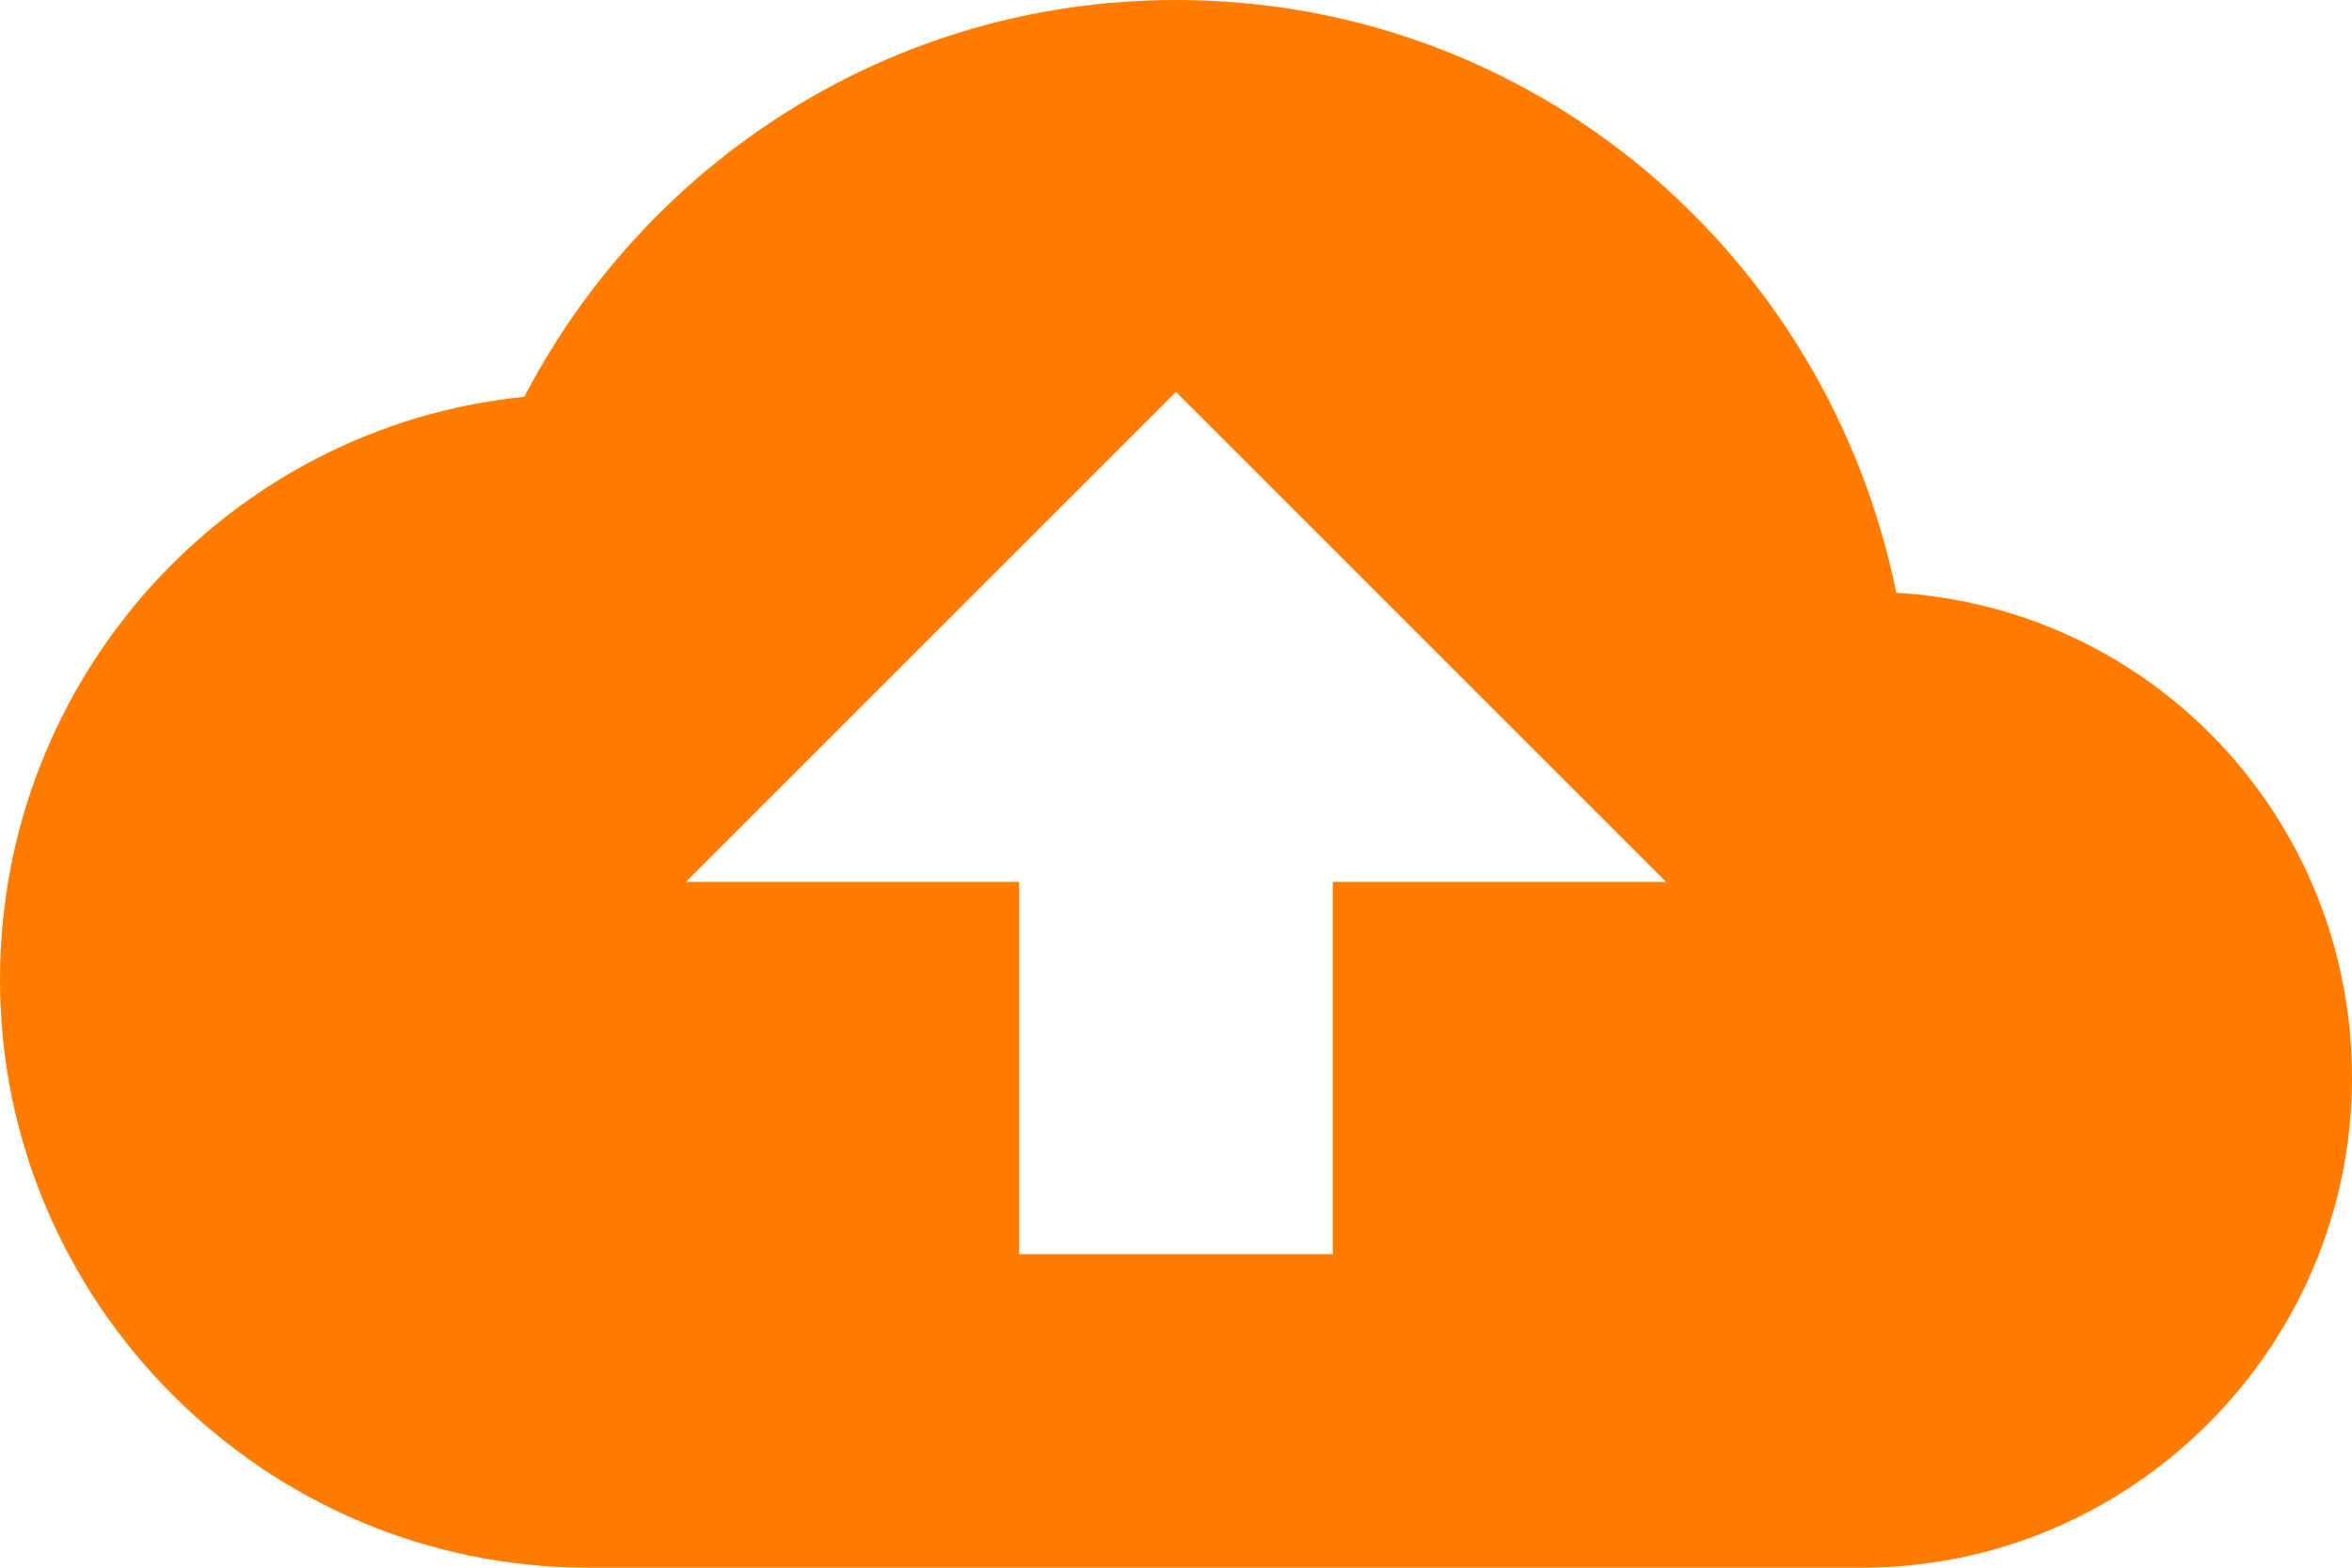 <svg width="45" height="30" viewBox="0 0 45 30" fill="none" xmlns="http://www.w3.org/2000/svg">
<path d="M36.281 11.344C34.969 4.875 29.344 0 22.5 0C17.063 0 12.375 3.094 10.031 7.594C4.406 8.156 0 12.937 0 18.75C0 24.937 5.062 30 11.25 30H35.625C40.781 30 45 25.781 45 20.625C45 15.656 41.157 11.625 36.281 11.344ZM25.5 16.875V24H19.5V16.875H13.125L22.5 7.5L31.875 16.875H25.5Z" fill="#FF7C00"/>
</svg>
